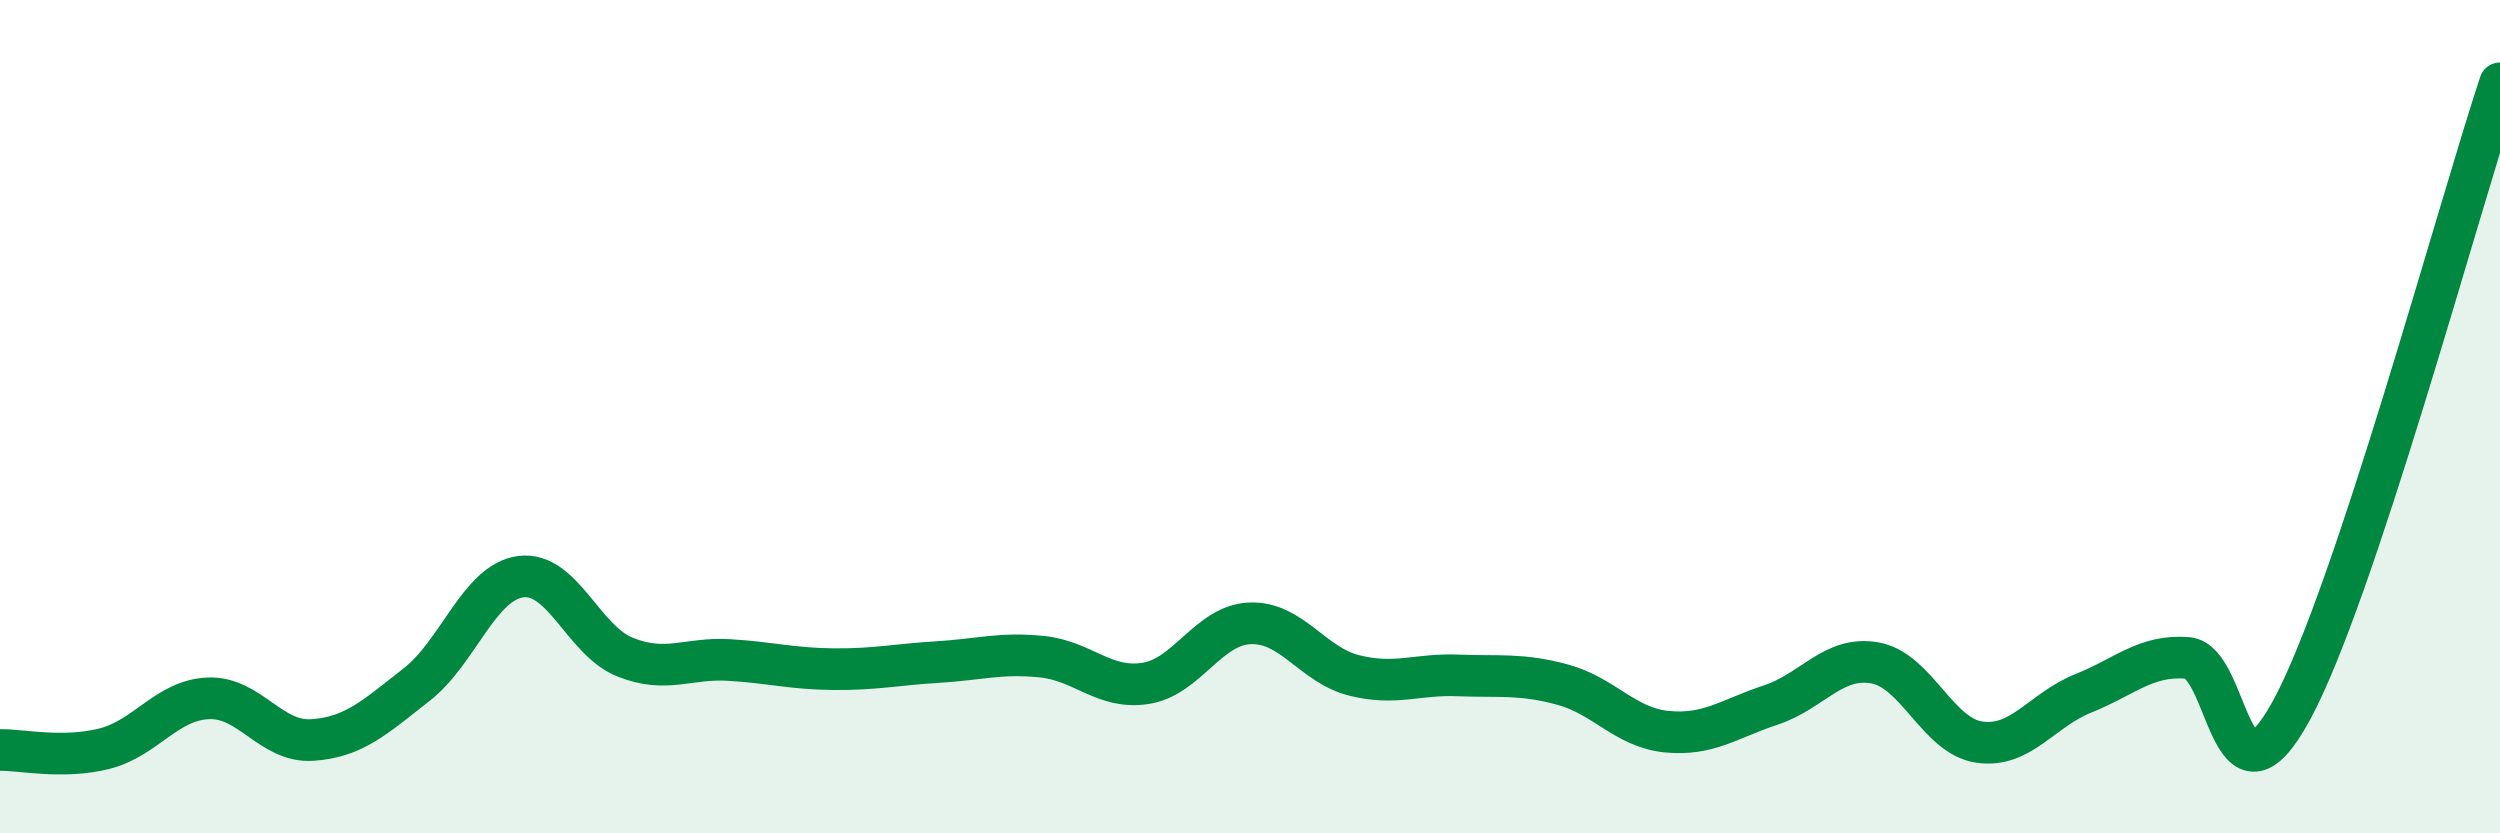 
    <svg width="60" height="20" viewBox="0 0 60 20" xmlns="http://www.w3.org/2000/svg">
      <path
        d="M 0,18 C 0.5,17.99 1.5,18.22 2.5,17.97 C 3.5,17.72 4,16.8 5,16.76 C 6,16.72 6.5,17.83 7.5,17.76 C 8.5,17.69 9,17.21 10,16.43 C 11,15.65 11.5,13.97 12.5,13.84 C 13.5,13.71 14,15.37 15,15.77 C 16,16.17 16.5,15.78 17.5,15.84 C 18.5,15.9 19,16.05 20,16.06 C 21,16.07 21.5,15.95 22.5,15.89 C 23.5,15.83 24,15.66 25,15.76 C 26,15.86 26.5,16.56 27.5,16.4 C 28.5,16.24 29,15 30,14.96 C 31,14.92 31.5,15.96 32.5,16.21 C 33.5,16.46 34,16.17 35,16.21 C 36,16.25 36.5,16.16 37.5,16.43 C 38.5,16.7 39,17.46 40,17.56 C 41,17.66 41.5,17.25 42.5,16.92 C 43.5,16.59 44,15.73 45,15.91 C 46,16.09 46.5,17.66 47.5,17.81 C 48.5,17.96 49,17.04 50,16.64 C 51,16.24 51.5,15.71 52.5,15.79 C 53.5,15.87 53.5,19.8 55,17.04 C 56.5,14.28 59,5.01 60,2L60 20L0 20Z"
        fill="#008740"
        opacity="0.1"
        stroke-linecap="round"
        stroke-linejoin="round"
      />
      <path
        d="M 0,18 C 0.5,17.99 1.5,18.22 2.5,17.97 C 3.5,17.72 4,16.8 5,16.76 C 6,16.72 6.5,17.83 7.5,17.76 C 8.5,17.69 9,17.21 10,16.43 C 11,15.65 11.5,13.97 12.5,13.84 C 13.5,13.71 14,15.37 15,15.77 C 16,16.17 16.5,15.78 17.5,15.84 C 18.5,15.9 19,16.05 20,16.06 C 21,16.07 21.5,15.95 22.5,15.89 C 23.5,15.83 24,15.66 25,15.76 C 26,15.86 26.5,16.56 27.5,16.4 C 28.5,16.24 29,15 30,14.96 C 31,14.92 31.5,15.96 32.5,16.21 C 33.5,16.46 34,16.17 35,16.21 C 36,16.25 36.5,16.16 37.5,16.43 C 38.5,16.7 39,17.46 40,17.56 C 41,17.66 41.5,17.25 42.5,16.92 C 43.5,16.59 44,15.73 45,15.91 C 46,16.09 46.5,17.66 47.5,17.81 C 48.5,17.96 49,17.04 50,16.64 C 51,16.24 51.5,15.71 52.5,15.79 C 53.5,15.87 53.5,19.8 55,17.04 C 56.5,14.28 59,5.01 60,2"
        stroke="#008740"
        stroke-width="1"
        fill="none"
        stroke-linecap="round"
        stroke-linejoin="round"
      />
    </svg>
  